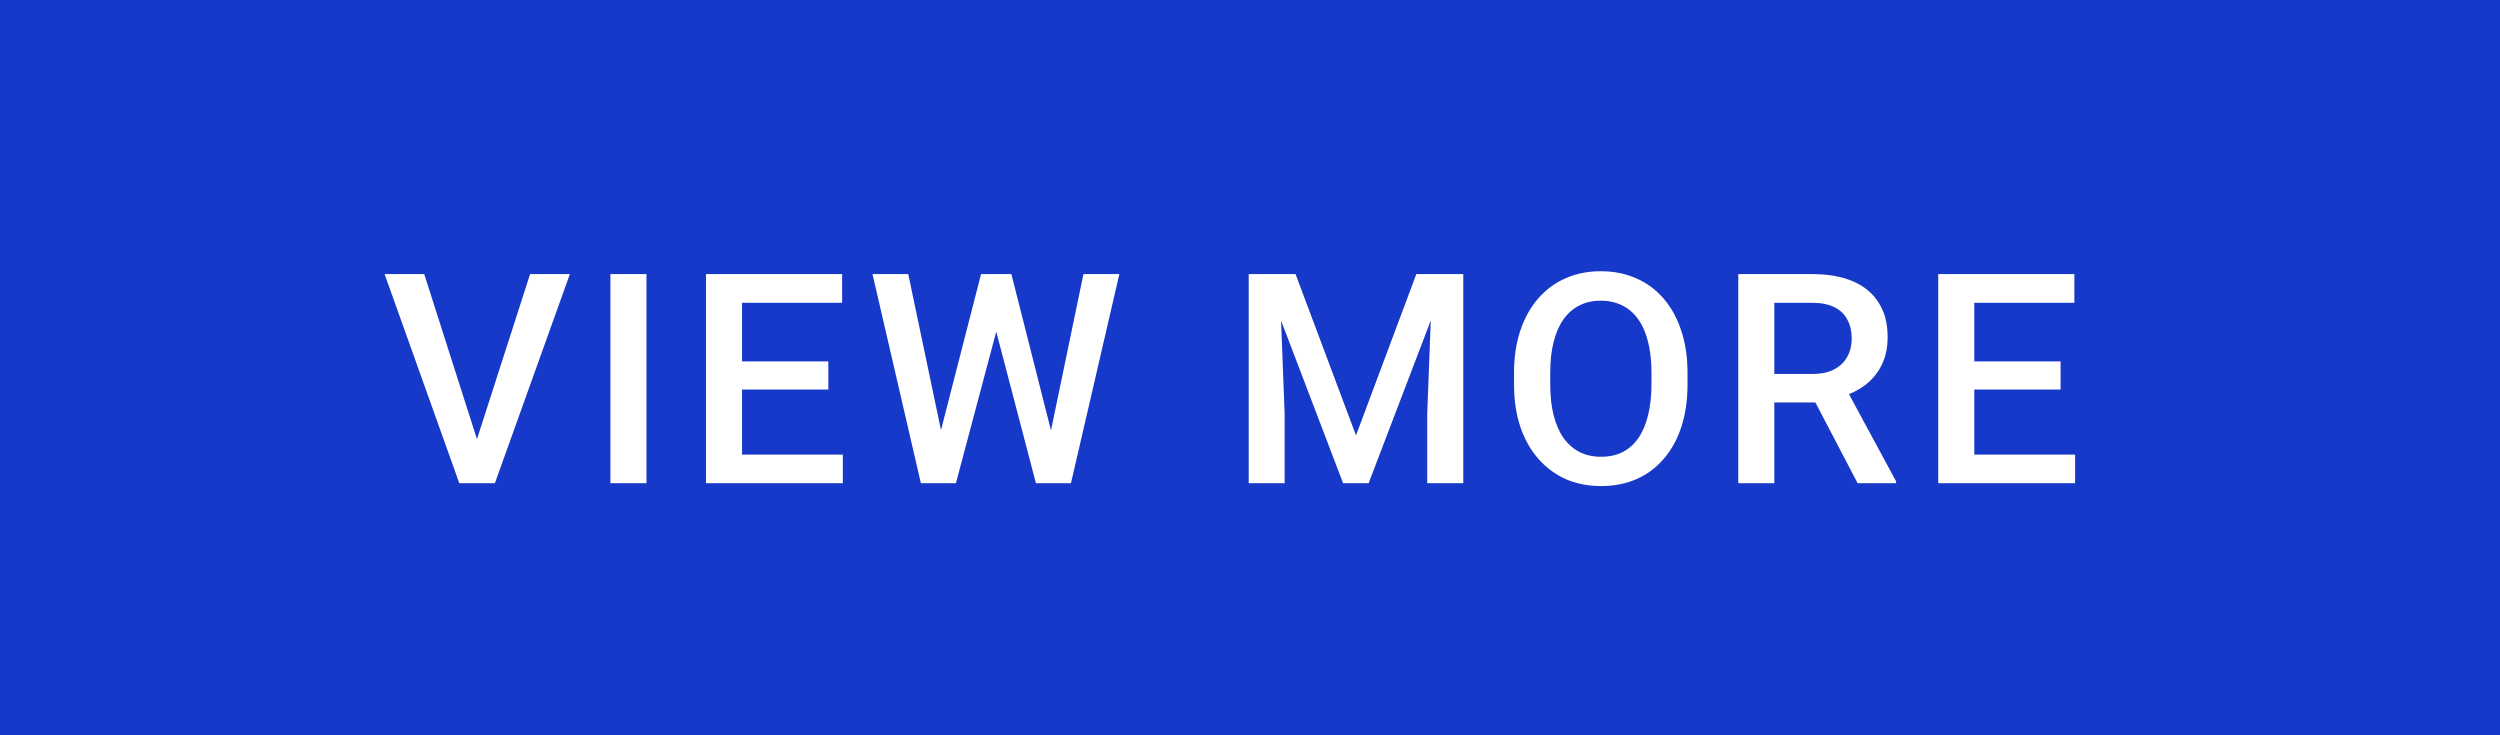 <svg width="119" height="35" viewBox="0 0 119 35" fill="none" xmlns="http://www.w3.org/2000/svg">
<rect width="119" height="35" fill="#1739C9"/>
<path d="M22.614 21.182L25.232 13.047H27.126L23.557 23H22.279L22.614 21.182ZM20.194 13.047L22.792 21.182L23.147 23H21.862L18.307 13.047H20.194ZM30.772 13.047V23H29.056V13.047H30.772ZM40.12 21.64V23H34.835V21.64H40.12ZM35.321 13.047V23H33.605V13.047H35.321ZM39.429 17.203V18.543H34.835V17.203H39.429ZM40.085 13.047V14.414H34.835V13.047H40.085ZM44.716 20.765L46.698 13.047H47.737L47.621 15.036L45.502 23H44.422L44.716 20.765ZM43.233 13.047L44.839 20.703L44.983 23H43.834L41.531 13.047H43.233ZM49.986 20.683L51.572 13.047H53.281L50.978 23H49.829L49.986 20.683ZM48.141 13.047L50.103 20.785L50.39 23H49.31L47.225 15.036L47.115 13.047H48.141ZM60.136 13.047H61.668L64.546 20.724L67.417 13.047H68.948L65.147 23H63.931L60.136 13.047ZM59.439 13.047H60.895L61.148 19.691V23H59.439V13.047ZM68.189 13.047H69.652V23H67.936V19.691L68.189 13.047ZM80.326 17.75V18.297C80.326 19.049 80.228 19.723 80.032 20.32C79.836 20.917 79.556 21.425 79.191 21.845C78.831 22.264 78.398 22.585 77.892 22.809C77.386 23.027 76.826 23.137 76.21 23.137C75.6 23.137 75.042 23.027 74.536 22.809C74.034 22.585 73.599 22.264 73.23 21.845C72.861 21.425 72.574 20.917 72.369 20.32C72.168 19.723 72.068 19.049 72.068 18.297V17.75C72.068 16.998 72.168 16.326 72.369 15.733C72.569 15.136 72.852 14.628 73.216 14.209C73.585 13.785 74.021 13.464 74.522 13.245C75.028 13.022 75.586 12.91 76.197 12.91C76.812 12.91 77.373 13.022 77.879 13.245C78.384 13.464 78.82 13.785 79.184 14.209C79.549 14.628 79.829 15.136 80.025 15.733C80.225 16.326 80.326 16.998 80.326 17.75ZM78.61 18.297V17.736C78.61 17.18 78.555 16.69 78.446 16.267C78.341 15.838 78.184 15.48 77.974 15.193C77.769 14.902 77.516 14.683 77.215 14.537C76.915 14.387 76.575 14.312 76.197 14.312C75.819 14.312 75.481 14.387 75.185 14.537C74.889 14.683 74.636 14.902 74.426 15.193C74.221 15.48 74.064 15.838 73.955 16.267C73.845 16.69 73.791 17.18 73.791 17.736V18.297C73.791 18.853 73.845 19.345 73.955 19.773C74.064 20.202 74.224 20.564 74.433 20.86C74.647 21.152 74.903 21.373 75.199 21.523C75.495 21.669 75.832 21.742 76.21 21.742C76.593 21.742 76.933 21.669 77.229 21.523C77.525 21.373 77.776 21.152 77.981 20.86C78.186 20.564 78.341 20.202 78.446 19.773C78.555 19.345 78.61 18.853 78.61 18.297ZM82.742 13.047H86.262C87.019 13.047 87.663 13.161 88.197 13.389C88.73 13.617 89.138 13.954 89.42 14.4C89.707 14.842 89.851 15.389 89.851 16.041C89.851 16.538 89.76 16.975 89.578 17.354C89.395 17.732 89.138 18.051 88.805 18.311C88.472 18.566 88.076 18.764 87.616 18.905L87.096 19.158H83.931L83.917 17.798H86.29C86.7 17.798 87.041 17.725 87.315 17.579C87.588 17.433 87.793 17.235 87.93 16.984C88.071 16.729 88.142 16.442 88.142 16.123C88.142 15.777 88.074 15.476 87.937 15.221C87.805 14.961 87.6 14.763 87.322 14.626C87.044 14.485 86.691 14.414 86.262 14.414H84.457V23H82.742V13.047ZM88.422 23L86.084 18.529L87.882 18.523L90.254 22.911V23H88.422ZM98.775 21.64V23H93.49V21.64H98.775ZM93.976 13.047V23H92.26V13.047H93.976ZM98.084 17.203V18.543H93.49V17.203H98.084ZM98.74 13.047V14.414H93.49V13.047H98.74Z" fill="white"/>
</svg>

